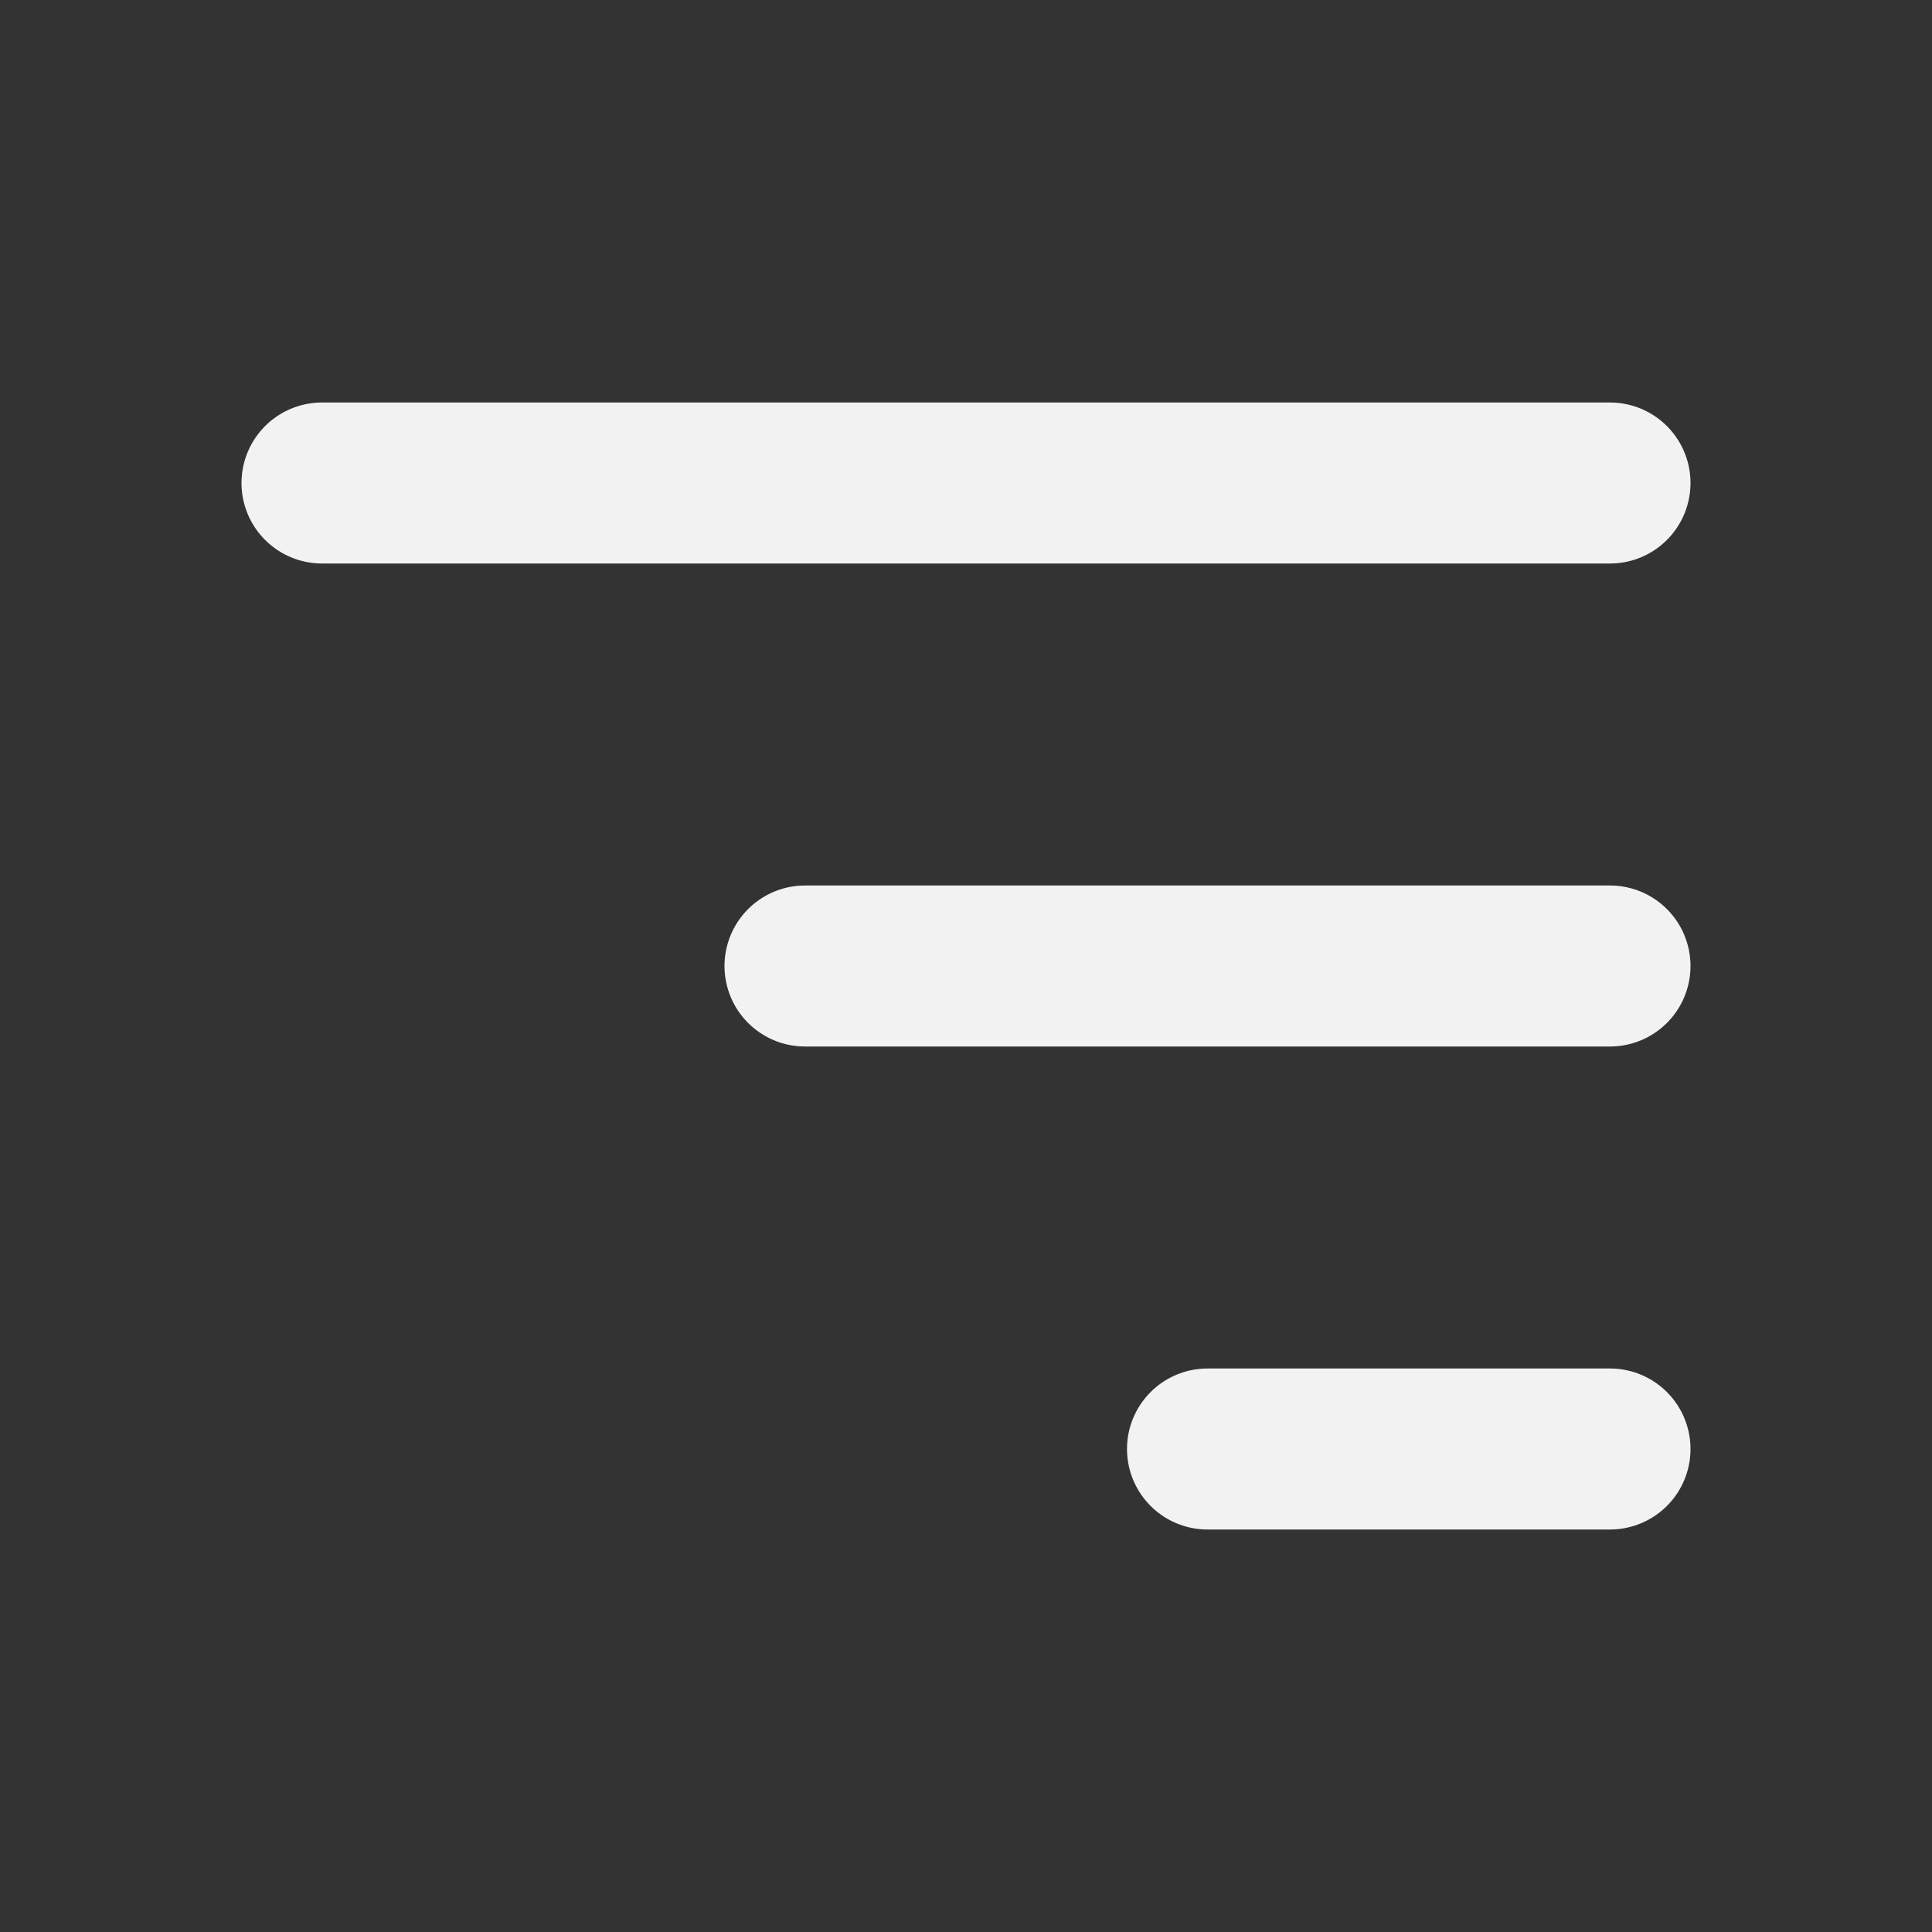 <svg width="24" height="24" viewBox="0 0 24 24" fill="none" xmlns="http://www.w3.org/2000/svg">
<rect x="0" y="0" width="24" height="24" fill="#333333" stroke="none"/>
<path d="M20 6H4M20 12H10M20 18H15" stroke="#F2F2F2" stroke-width="2" stroke-linecap="round" stroke-linejoin="round"/>
</svg>
